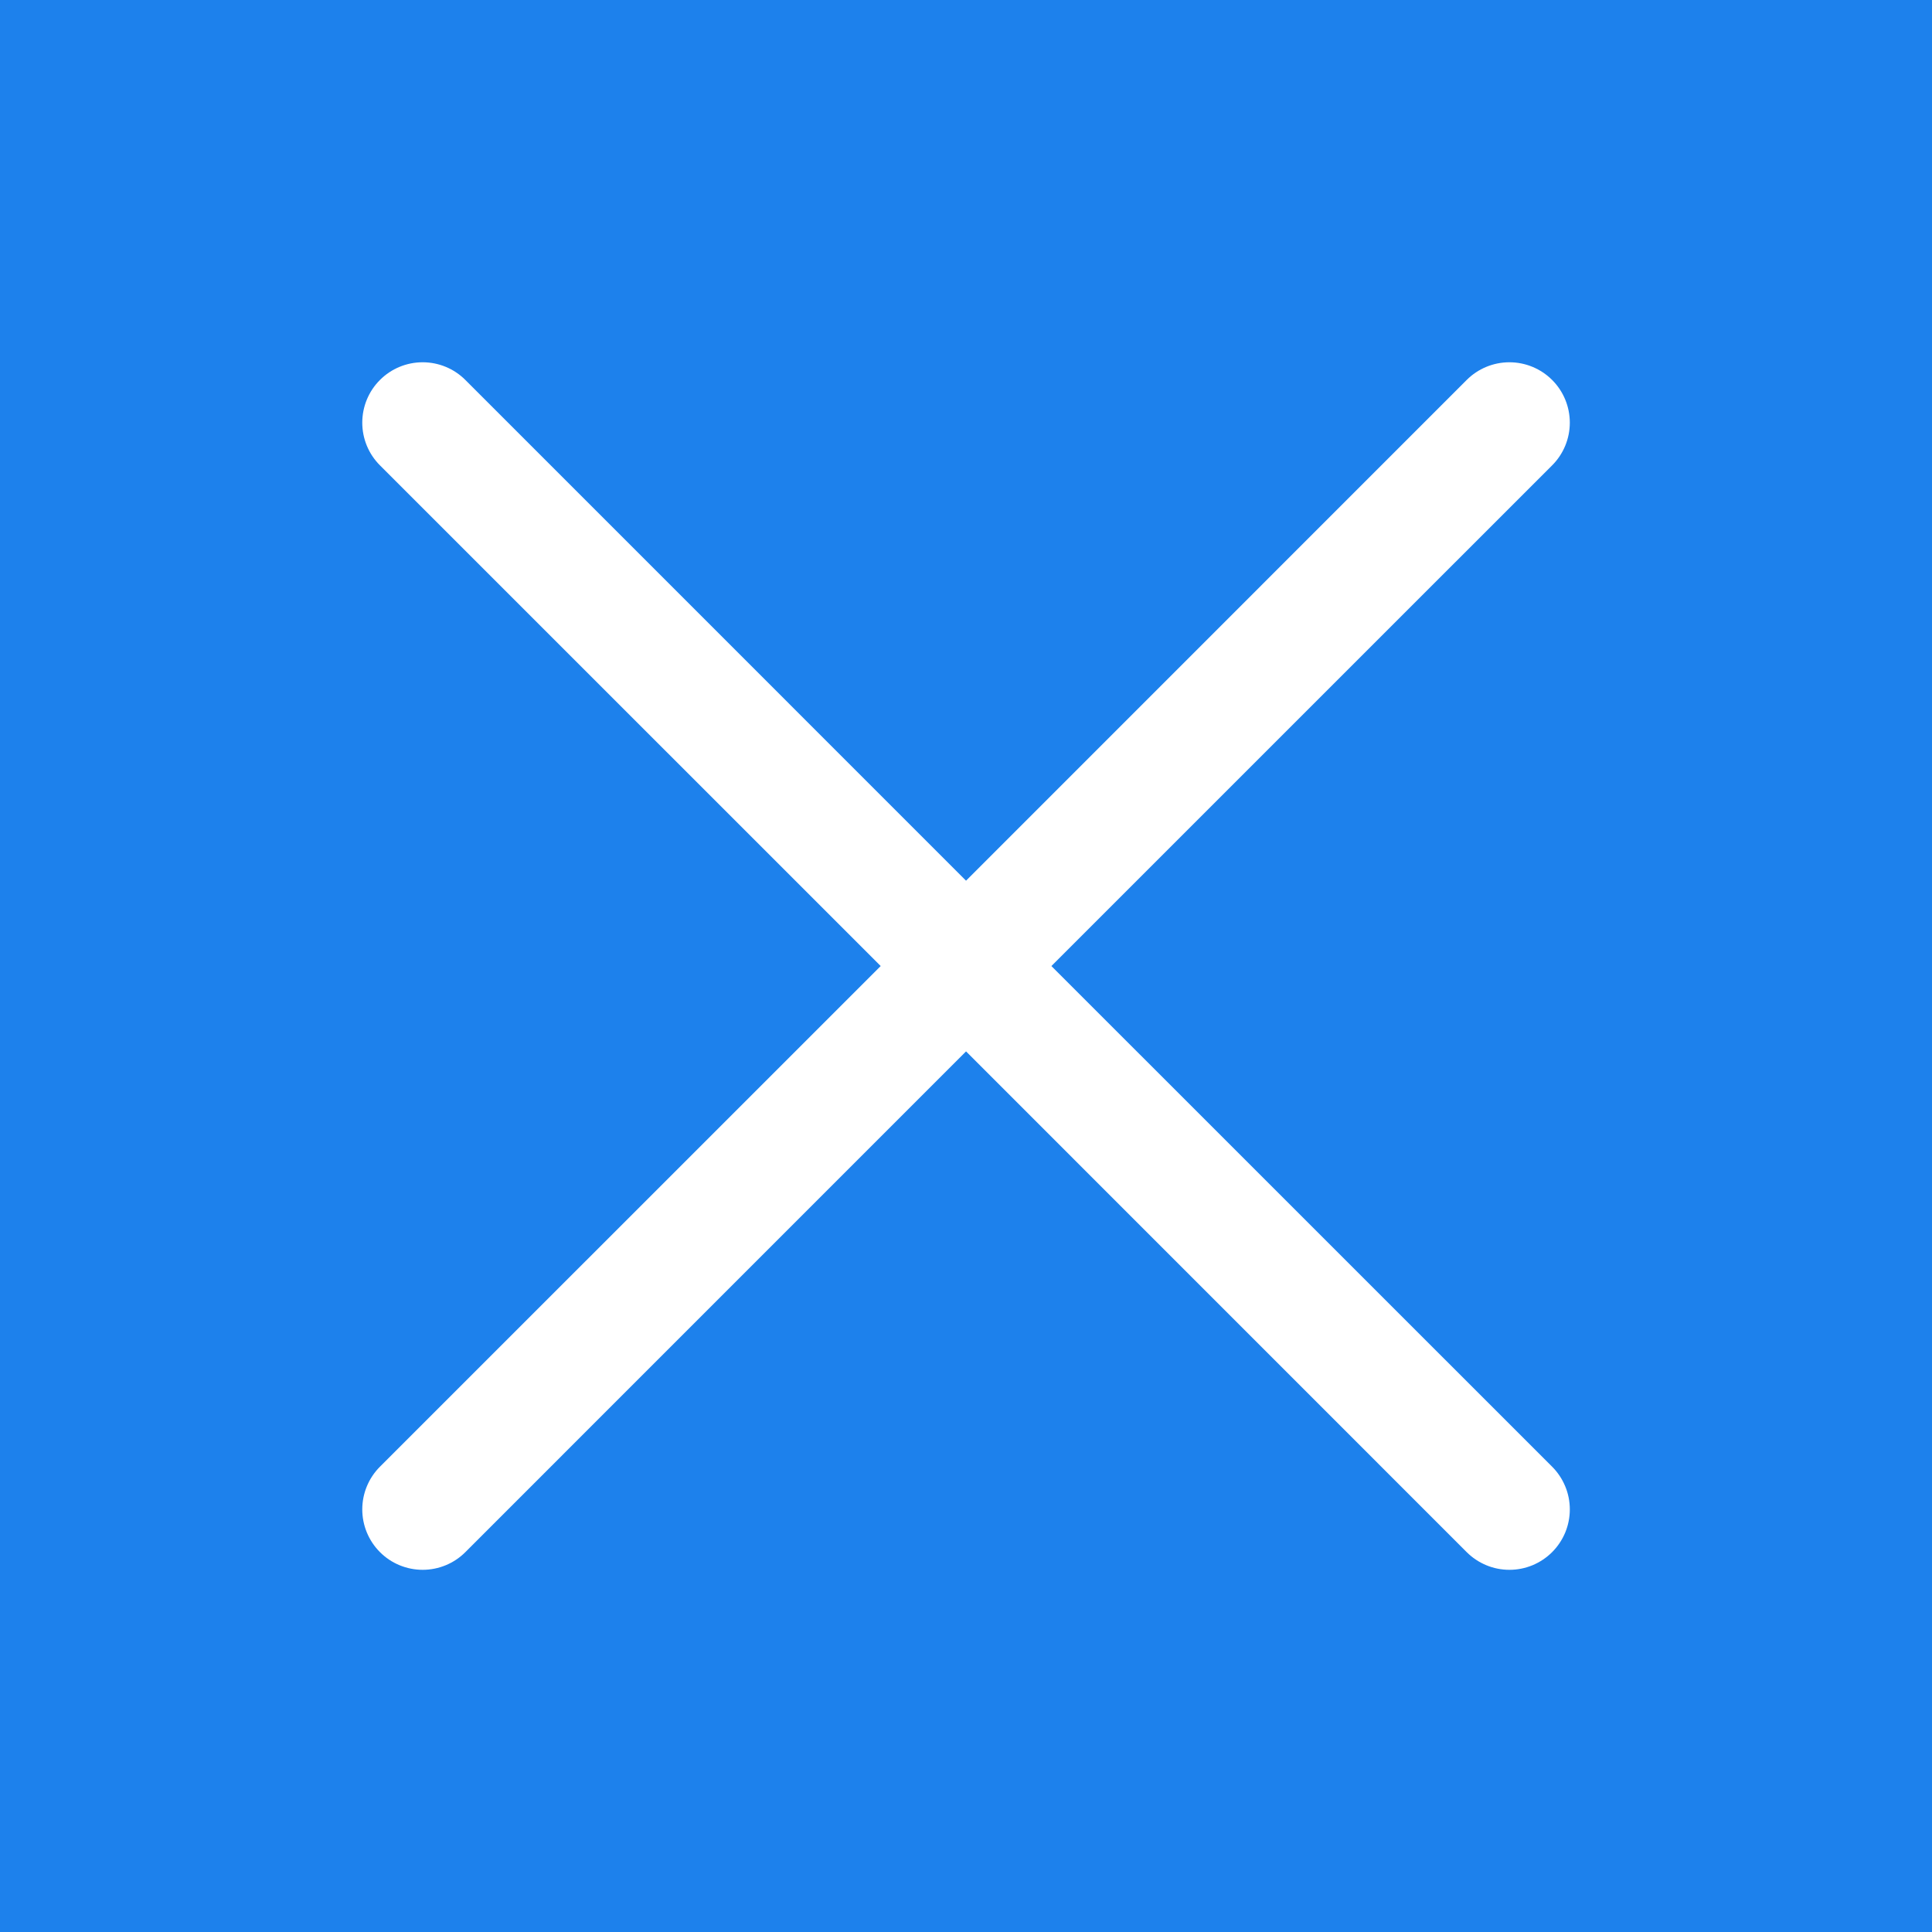 <svg width="45" height="45" viewBox="0 0 45 45" fill="none" xmlns="http://www.w3.org/2000/svg">
<rect width="45" height="45" fill="#1D81EC"/>
<path d="M36.152 34.162C36.283 34.293 36.386 34.448 36.457 34.619C36.528 34.789 36.564 34.972 36.564 35.157C36.564 35.342 36.528 35.525 36.457 35.696C36.386 35.866 36.283 36.021 36.152 36.152C36.021 36.283 35.866 36.386 35.696 36.457C35.525 36.528 35.342 36.564 35.157 36.564C34.972 36.564 34.789 36.528 34.619 36.457C34.448 36.386 34.293 36.283 34.162 36.152L22.501 24.489L10.839 36.152C10.576 36.416 10.218 36.564 9.845 36.564C9.471 36.564 9.113 36.416 8.85 36.152C8.586 35.888 8.438 35.53 8.438 35.157C8.438 34.784 8.586 34.426 8.85 34.162L20.513 22.501L8.85 10.839C8.586 10.576 8.438 10.218 8.438 9.845C8.438 9.471 8.586 9.113 8.85 8.85C9.113 8.586 9.471 8.438 9.845 8.438C10.218 8.438 10.576 8.586 10.839 8.85L22.501 20.513L34.162 8.85C34.426 8.586 34.784 8.438 35.157 8.438C35.53 8.438 35.888 8.586 36.152 8.85C36.416 9.113 36.564 9.471 36.564 9.845C36.564 10.218 36.416 10.576 36.152 10.839L24.489 22.501L36.152 34.162Z" fill="white"/>
</svg>
